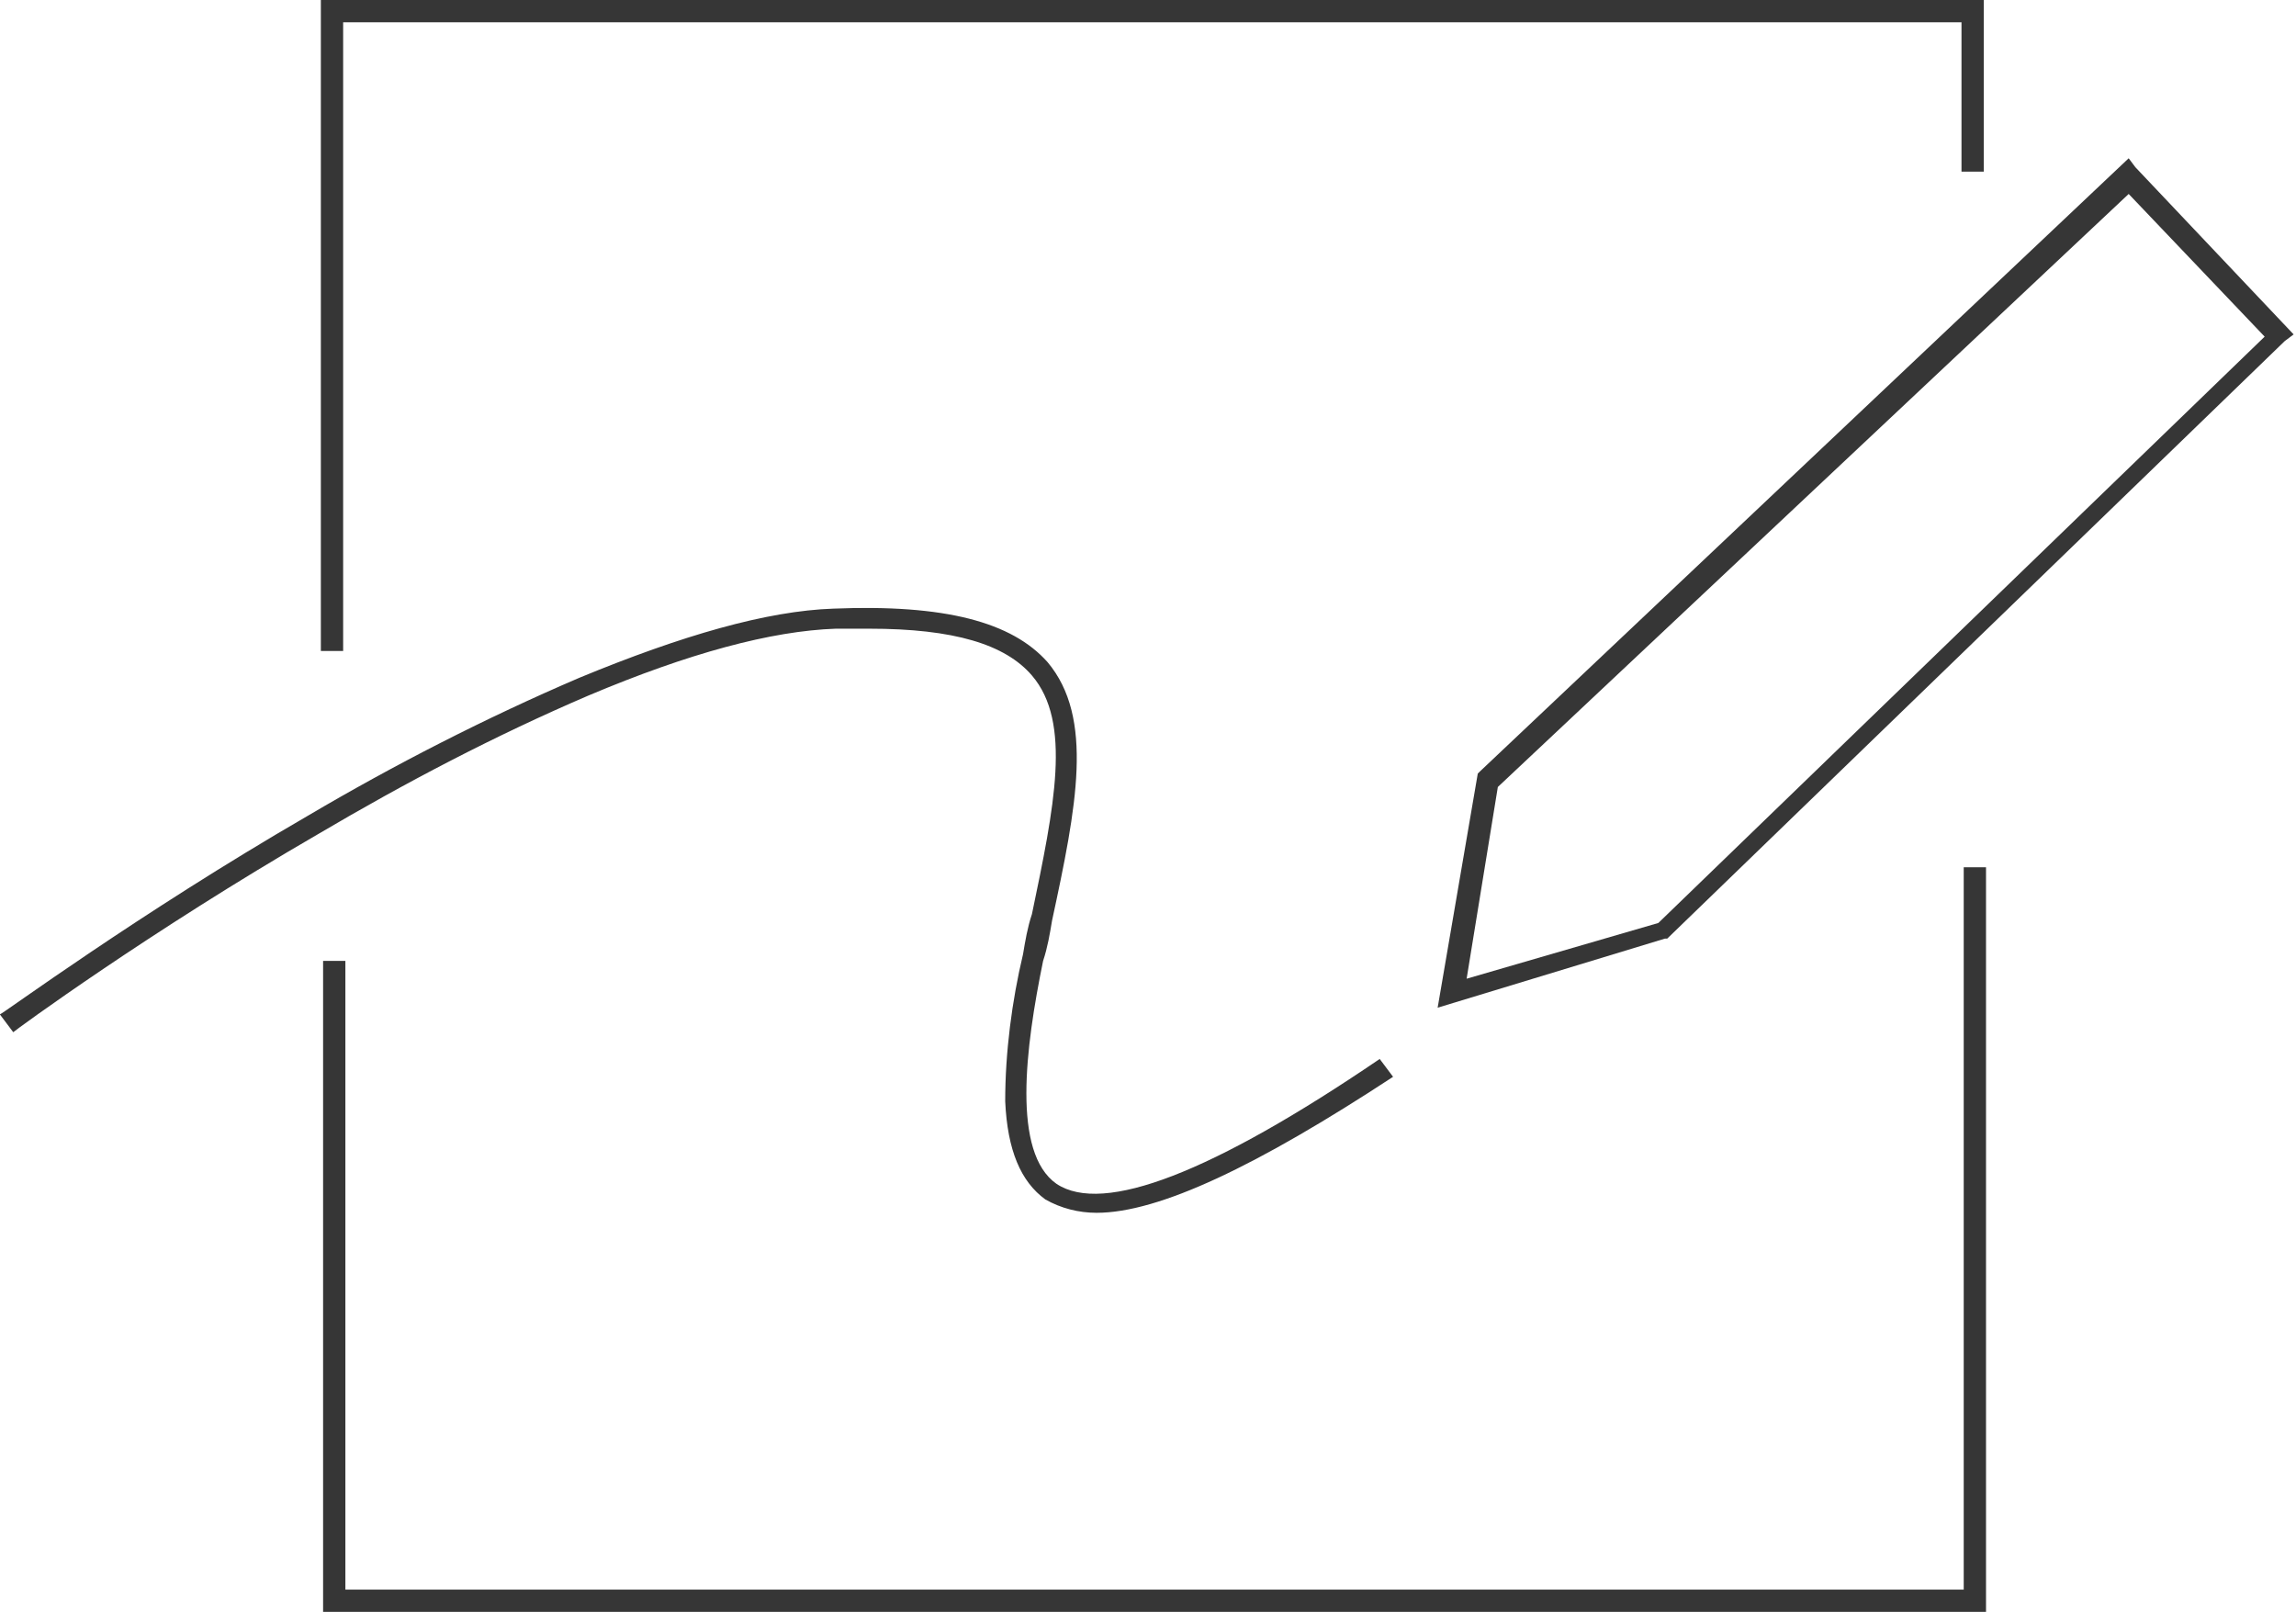 <?xml version="1.0" encoding="utf-8"?>
<!-- Generator: Adobe Illustrator 27.0.0, SVG Export Plug-In . SVG Version: 6.00 Build 0)  -->
<svg version="1.1" id="Livello_1" xmlns="http://www.w3.org/2000/svg" xmlns:xlink="http://www.w3.org/1999/xlink" x="0px" y="0px"
	 viewBox="0 0 103 72.3" style="enable-background:new 0 0 103 72.3;" xml:space="preserve">
<style type="text/css">
	.st0{fill:#363636;}
</style>
<g id="Raggruppa_11882" transform="translate(-315.706 -4262.5)">
	<path id="Tracciato_714" class="st0" d="M380.2,4307.7l1.8-10.5l0.1-0.1l29.1-27.5l0.3,0.4l7.1,7.5l-0.4,0.3l-27.7,26.8l-0.1,0
		L380.2,4307.7z M382.9,4297.8l-1.4,8.6l8.6-2.5l27.2-26.3l-6.1-6.4L382.9,4297.8z"/>
	<path id="Tracciato_715" class="st0" d="M364.9,4316.9c-0.8,0-1.6-0.2-2.3-0.6c-1.1-0.8-1.7-2.2-1.8-4.4c0-2.2,0.3-4.5,0.8-6.6
		c0.1-0.6,0.2-1.2,0.4-1.8c1-4.8,1.8-8.6,0-10.7c-1.2-1.4-3.5-2.1-7.3-2.1c-0.5,0-1,0-1.5,0c-2.9,0.1-6.6,1.1-11.1,3
		c-4.2,1.8-8.2,3.9-12.1,6.2c-7.6,4.4-13.6,8.8-13.7,8.9l-0.6-0.8c0.1,0,6.2-4.5,13.8-8.9c3.9-2.3,8-4.4,12.2-6.2
		c4.6-1.9,8.4-3,11.4-3.1c5-0.2,8,0.6,9.6,2.4c2.1,2.5,1.3,6.5,0.2,11.6c-0.1,0.6-0.2,1.2-0.4,1.8c-0.8,3.9-1.4,8.6,0.6,10
		c2.1,1.4,7-0.5,14.5-5.6l0.6,0.8C372.1,4314.8,367.7,4316.9,364.9,4316.9z"/>
	<path id="Tracciato_716" class="st0" d="M331.1,4291.7h-1v-29.2h74.6v7.7h-1v-6.7h-72.6V4291.7z"/>
	<path id="Tracciato_717" class="st0" d="M403.8,4301.4h1v33.4h-74.6v-29.2h1v28.2h72.6V4301.4z"/>
</g>
</svg>
